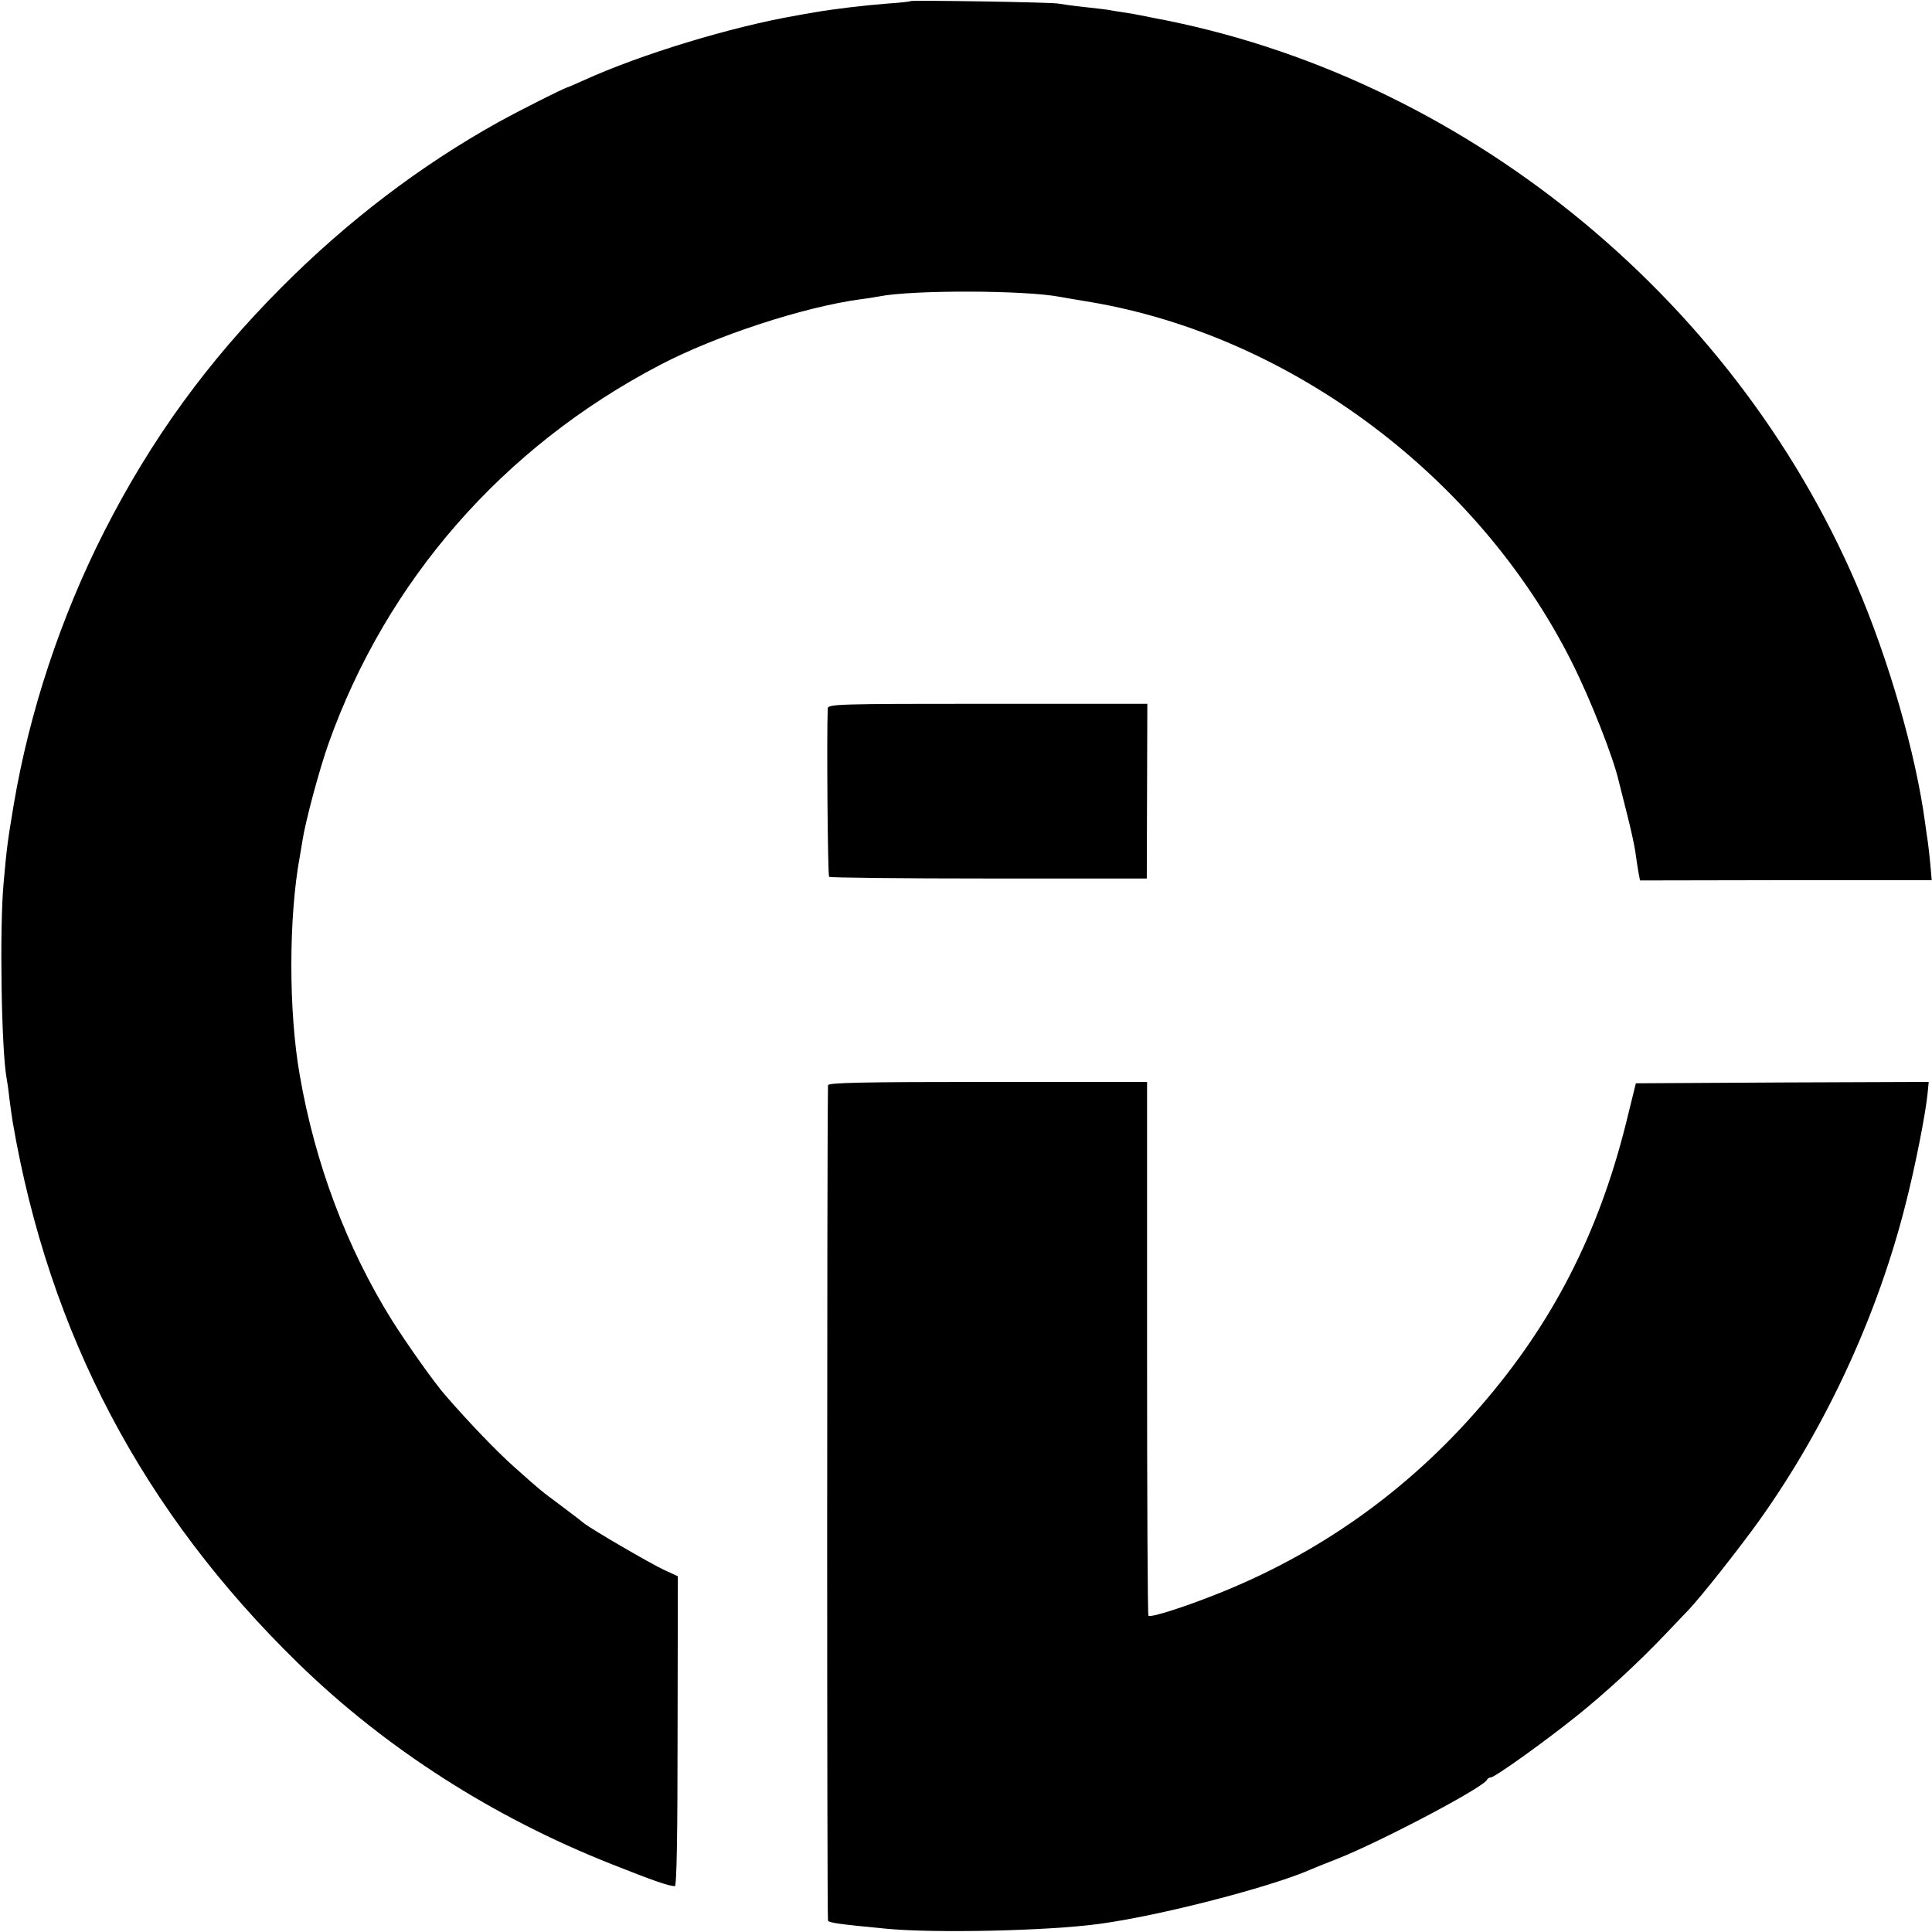 <?xml version="1.0" standalone="no"?>
<!DOCTYPE svg PUBLIC "-//W3C//DTD SVG 20010904//EN"
 "http://www.w3.org/TR/2001/REC-SVG-20010904/DTD/svg10.dtd">
<svg version="1.0" xmlns="http://www.w3.org/2000/svg"
 width="700pt" height="700pt" viewBox="0 0 700 700"
 preserveAspectRatio="xMidYMid meet">
<g transform="translate(0,700) scale(0.1,-0.1)"
fill="#000000" stroke="none">
<path d="M3299 6996 c-2 -2 -40 -6 -84 -9 -79 -6 -199 -20 -265 -32 -19 -3
-47 -8 -63 -11 -233 -40 -564 -140 -772 -235 -27 -12 -52 -23 -55 -24 -17 -4
-179 -86 -255 -128 -282 -157 -545 -357 -785 -598 -269 -270 -472 -550 -642
-884 -157 -309 -271 -652 -328 -989 -22 -132 -25 -151 -37 -286 -15 -162 -8
-605 11 -707 2 -10 7 -43 10 -73 4 -30 9 -68 12 -85 132 -769 473 -1414 1034
-1961 317 -309 706 -558 1133 -727 151 -60 208 -80 232 -81 7 -1 10 193 10
561 l1 562 -50 23 c-48 22 -266 149 -290 169 -6 5 -42 33 -81 62 -80 60 -70
51 -172 142 -63 56 -163 160 -248 258 -40 45 -141 188 -194 272 -165 264 -280
571 -335 890 -41 232 -40 573 0 790 2 10 6 37 10 60 10 66 60 254 94 350 210
591 632 1075 1200 1372 202 106 521 211 730 239 25 3 54 8 65 10 119 24 532
23 658 -2 12 -2 62 -11 112 -19 724 -124 1402 -632 1739 -1302 69 -137 151
-346 171 -433 2 -8 15 -60 29 -115 14 -55 28 -118 31 -140 3 -22 8 -55 11 -73
l6 -32 528 1 529 0 -5 57 c-3 31 -7 68 -9 81 -2 13 -7 45 -10 70 -34 252 -132
592 -249 864 -452 1051 -1437 1845 -2546 2052 -14 3 -36 7 -50 10 -14 3 -42 8
-64 11 -21 3 -46 7 -55 9 -9 1 -47 6 -86 10 -38 4 -79 10 -90 12 -23 5 -531
13 -536 9z"/>
<path d="M2999 4433 c-4 -104 0 -605 5 -610 3 -3 264 -6 578 -6 l573 0 1 316
1 317 -578 0 c-545 0 -579 -1 -580 -17z"/>
<path d="M3000 3068 c-4 -220 -4 -3022 0 -3027 5 -8 44 -13 210 -29 175 -17
585 -8 770 17 220 29 630 135 775 200 11 5 52 21 90 36 159 63 533 260 543
287 2 4 8 8 13 8 15 0 196 130 312 223 106 85 222 192 321 296 33 35 70 73 81
85 46 47 196 238 262 331 241 339 427 743 528 1145 35 137 71 321 79 398 l4
42 -530 -2 -531 -3 -37 -150 c-100 -398 -267 -723 -528 -1023 -263 -304 -585
-533 -959 -680 -116 -46 -235 -84 -242 -76 -3 2 -5 439 -5 969 l0 965 -578 0
c-456 0 -578 -3 -578 -12z"/>
</g>
</svg>
